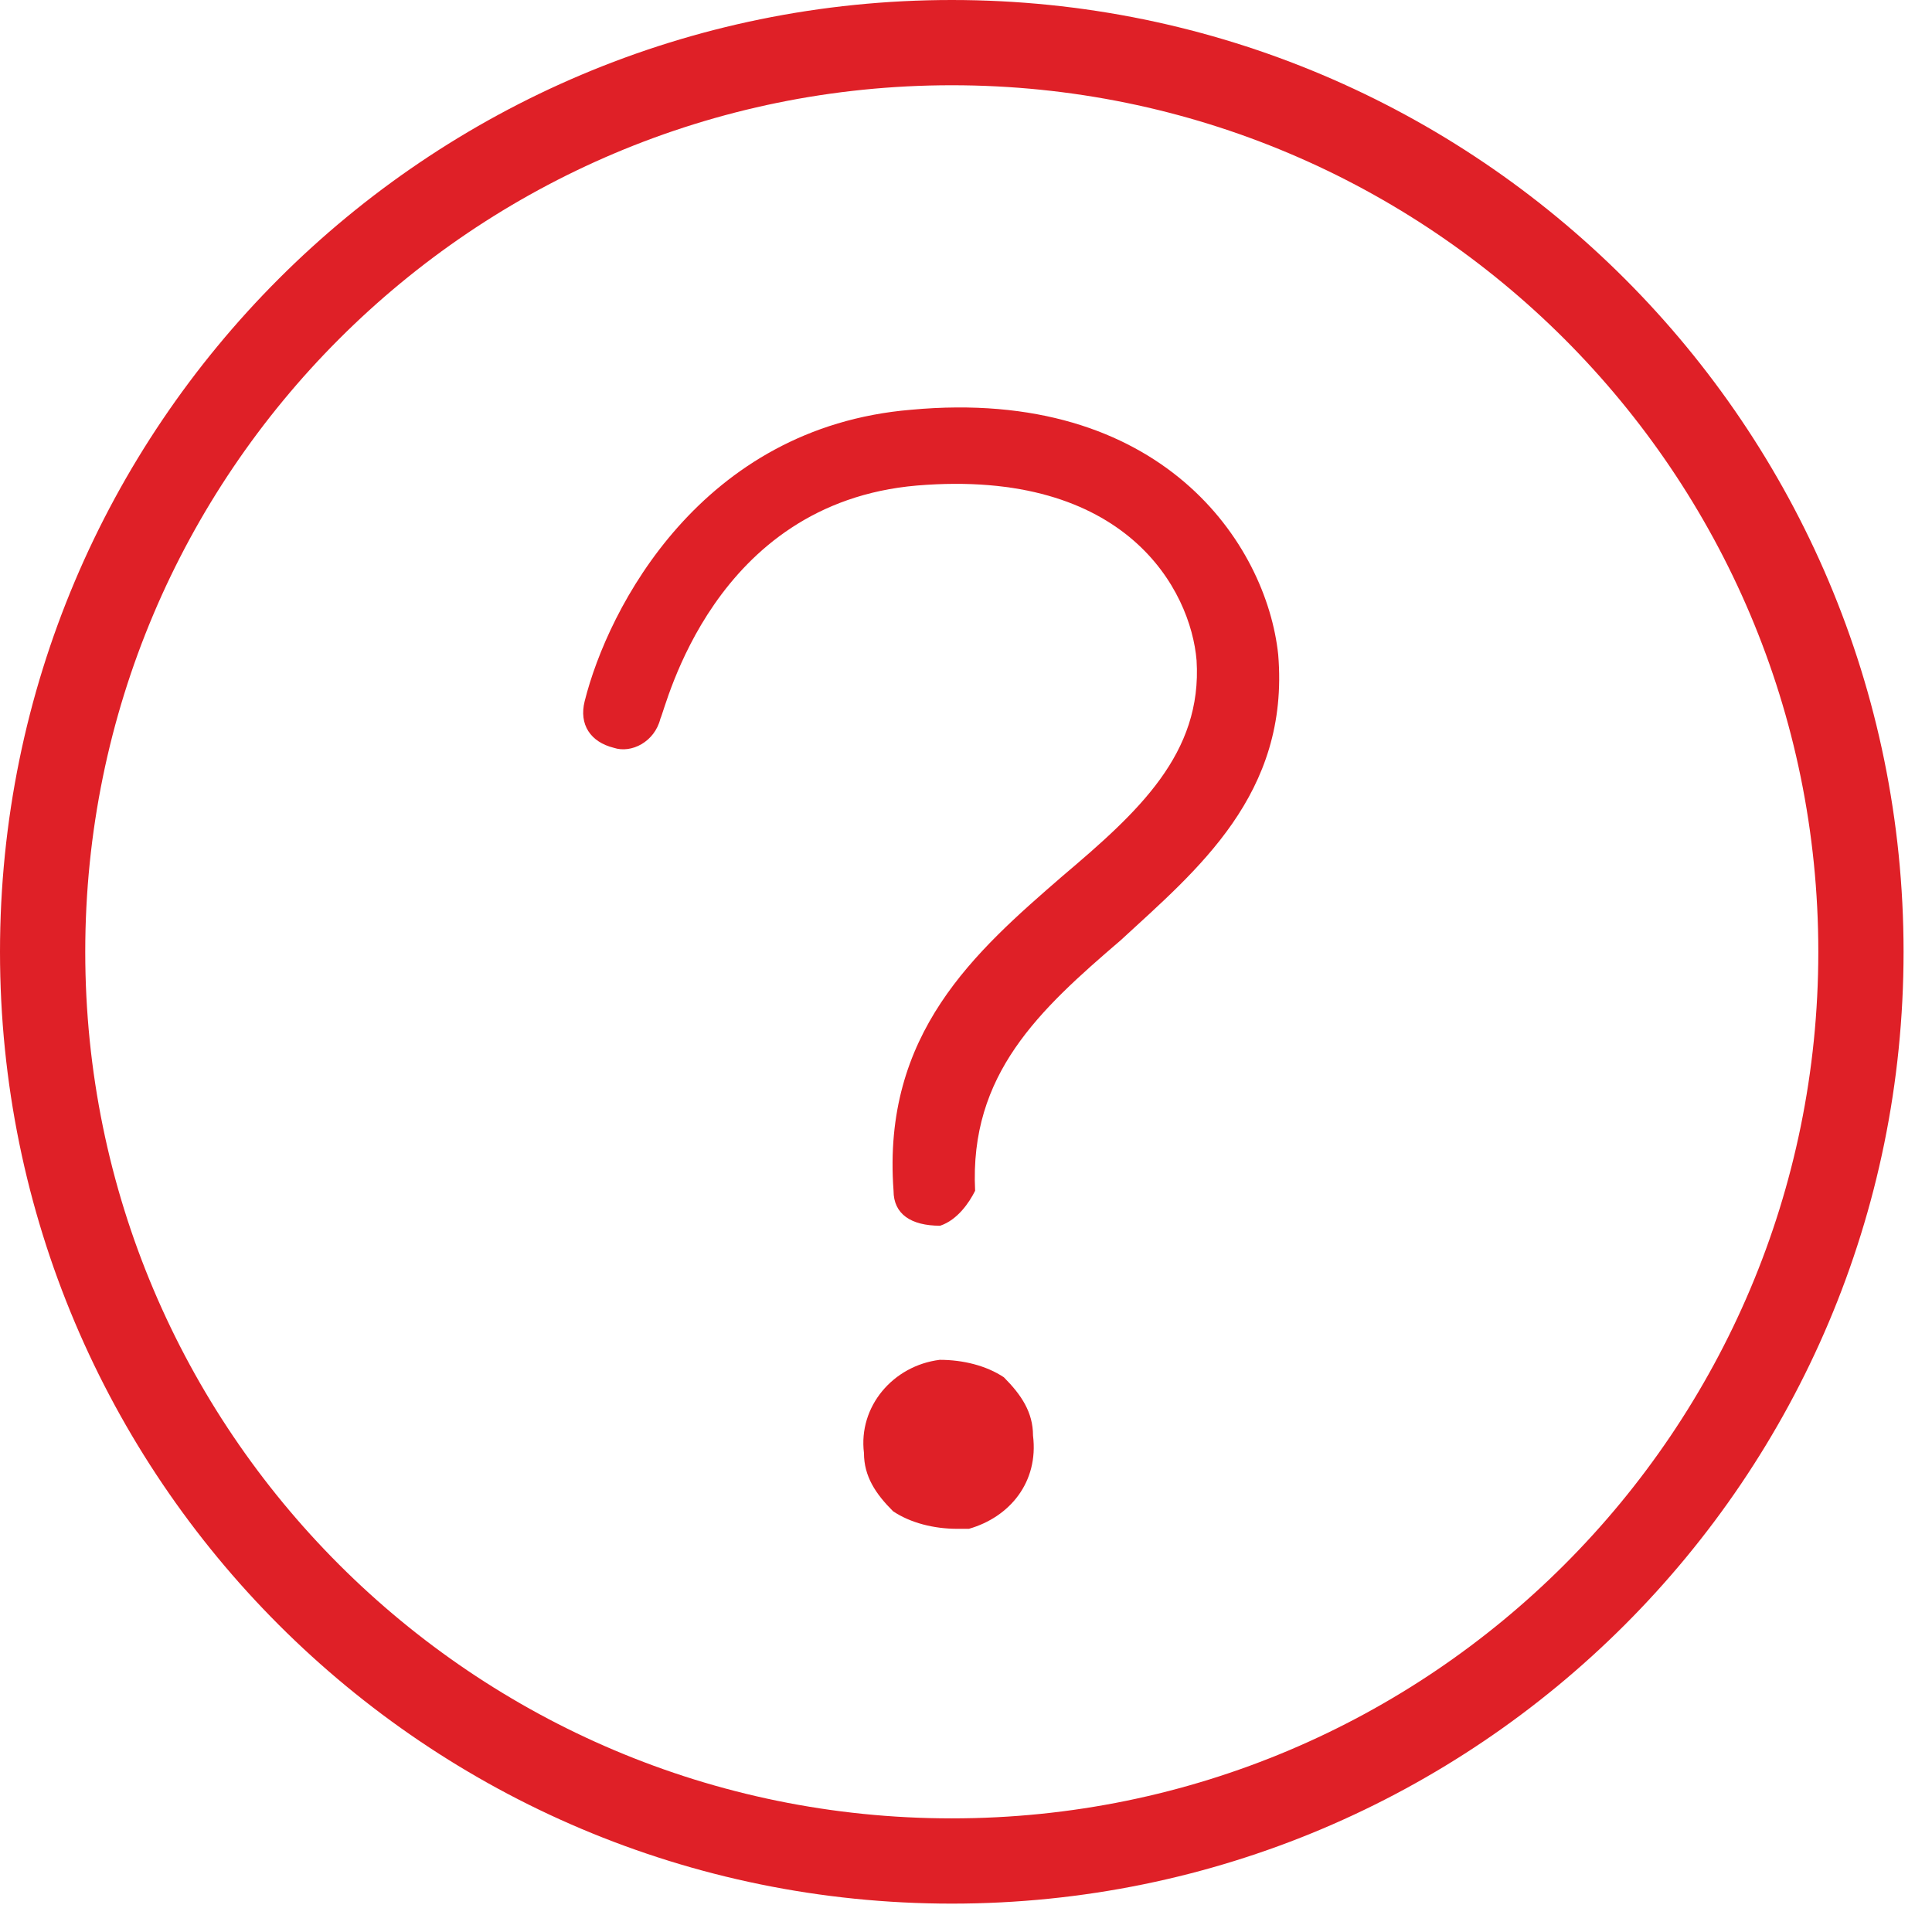 <svg width="32" height="32" viewBox="0 0 32 32" fill="none" xmlns="http://www.w3.org/2000/svg">
<path d="M16.048 25.322C15.951 25.322 15.951 25.322 15.855 25.322C15.469 25.322 15.082 25.225 14.793 25.032C14.503 24.743 14.31 24.453 14.31 24.067C14.214 23.295 14.793 22.619 15.565 22.523C15.951 22.523 16.337 22.619 16.627 22.812C16.916 23.102 17.11 23.391 17.11 23.777C17.206 24.55 16.723 25.129 16.048 25.322Z" fill="#DF2027"/>
<path d="M15.572 20.302C15.475 20.302 15.475 20.302 15.572 20.302C15.089 20.302 14.8 20.109 14.8 19.723C14.607 17.116 16.151 15.765 17.599 14.51C18.854 13.448 19.916 12.483 19.819 10.938C19.723 9.78 18.661 7.753 15.186 8.042C11.807 8.332 11.035 11.71 10.938 11.904C10.842 12.29 10.456 12.483 10.166 12.386C9.78 12.29 9.587 12 9.684 11.614C10.07 10.069 11.614 7.077 15.089 6.787C19.24 6.401 20.978 9.008 21.171 10.842C21.364 13.159 19.819 14.413 18.564 15.572C17.213 16.73 16.055 17.792 16.151 19.723C16.055 19.916 15.861 20.205 15.572 20.302Z" fill="#DF2027"/>
<path d="M15.765 30.824C24.081 30.824 30.823 24.082 30.823 15.765C30.823 7.448 24.081 0.706 15.765 0.706C7.448 0.706 0.706 7.448 0.706 15.765C0.706 24.082 7.448 30.824 15.765 30.824Z" stroke="#DF2027" stroke-width="1.412" stroke-miterlimit="10"/>
</svg>
